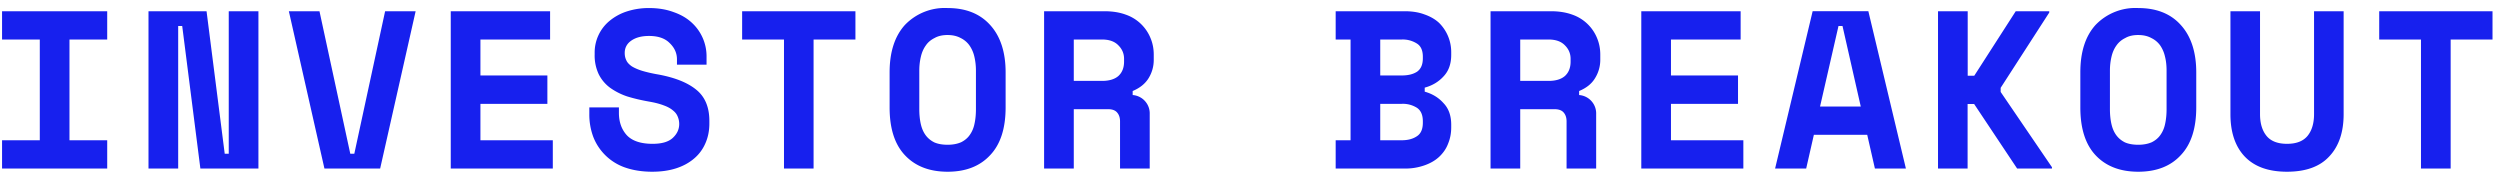 <svg width="267" height="19" viewBox="0 0 267 19" fill="none" xmlns="http://www.w3.org/2000/svg"><path d="M.22 1.2h11.23v3.02H7.42v10.76h4.03V18H.22v-3.02h4.03V4.22H.22V1.2ZM24 16.42h.43V1.2h3.17V18h-6.2L19.46 2.78h-.43V18h-3.17V1.2h6.2L24 16.42ZM30.86 1.2h3.26l3.29 15.22h.43L41.13 1.2h3.26L40.6 18h-5.95l-3.8-16.8Zm17.28 0h10.61v3.02h-7.44v3.84h7.15v3.03h-7.15v3.89h7.73V18h-10.9V1.2ZM72.3 6.34c0-.68-.27-1.26-.8-1.76-.5-.5-1.24-.74-2.18-.74-.8 0-1.43.17-1.9.5-.46.32-.7.76-.7 1.32 0 .3.06.56.18.8.1.22.3.43.57.62.29.18.66.34 1.1.48.47.14 1.05.28 1.76.4 1.76.33 3.1.86 4.03 1.62.93.75 1.4 1.86 1.4 3.33v.29c0 .78-.15 1.5-.44 2.14a4.38 4.38 0 0 1-1.2 1.6c-.53.45-1.17.8-1.92 1.04s-1.6.36-2.54.36c-1.1 0-2.08-.16-2.93-.46a5.61 5.61 0 0 1-3.36-3.24 6.79 6.79 0 0 1-.43-2.45v-.72h3.16v.58c0 1 .3 1.81.87 2.42.59.6 1.5.89 2.73.89.96 0 1.68-.2 2.14-.62.46-.42.7-.92.7-1.5 0-.26-.05-.52-.15-.76-.1-.26-.26-.48-.5-.67-.24-.21-.57-.4-.99-.55-.41-.16-.94-.3-1.58-.41-.85-.15-1.62-.33-2.33-.55a6.9 6.9 0 0 1-1.85-.94 4.03 4.03 0 0 1-1.2-1.44 4.69 4.69 0 0 1-.43-2.11v-.15a4.38 4.38 0 0 1 1.59-3.43 5.6 5.6 0 0 1 1.82-1 7.56 7.56 0 0 1 2.4-.37c1 0 1.87.15 2.64.44.77.27 1.4.64 1.92 1.12a4.87 4.87 0 0 1 1.58 3.62v.87H72.3v-.57Zm6.96-5.14h12.1v3.02h-4.47V18h-3.16V4.22h-4.47V1.2Zm15.75 6.53c0-2.18.55-3.87 1.64-5.07a5.89 5.89 0 0 1 4.56-1.8c1.93 0 3.44.6 4.53 1.8 1.1 1.2 1.66 2.9 1.66 5.07v3.74c0 2.24-.55 3.95-1.66 5.11-1.09 1.17-2.6 1.76-4.53 1.76-1.94 0-3.46-.59-4.56-1.76-1.1-1.16-1.64-2.87-1.64-5.1V7.72Zm6.2 7.73c.57 0 1.05-.1 1.44-.27.38-.19.7-.45.93-.79.24-.34.41-.74.5-1.2.1-.46.15-.98.15-1.54V7.54c0-.53-.06-1.03-.17-1.5a3.42 3.42 0 0 0-.53-1.2 2.5 2.5 0 0 0-.93-.78c-.39-.21-.85-.32-1.4-.32-.54 0-1 .1-1.39.32-.38.19-.7.45-.93.79-.24.33-.42.73-.53 1.2-.11.46-.17.96-.17 1.49v4.12c0 .56.05 1.08.15 1.54.1.46.26.86.5 1.2.24.34.55.6.94.8.38.17.86.26 1.44.26ZM122.79 18h-3.17v-5.04c0-.38-.1-.7-.31-.94-.2-.24-.52-.36-.98-.36h-3.65V18h-3.17V1.2h6.43c.87 0 1.63.12 2.28.36a4.41 4.41 0 0 1 2.64 2.47c.24.56.36 1.16.36 1.8v.58a3.7 3.7 0 0 1-.55 1.94c-.37.6-.94 1.05-1.7 1.37v.43a1.97 1.97 0 0 1 1.82 2.04V18Zm-8.11-9.36h3.02c.77 0 1.35-.18 1.75-.53.4-.37.6-.88.6-1.53v-.3c0-.55-.2-1.03-.6-1.43-.4-.42-.98-.63-1.75-.63h-3.02v4.42Zm27.97 6.34h1.59V4.22h-1.59V1.2h7.37c.8 0 1.5.11 2.11.34.63.22 1.15.52 1.56.9a4.38 4.38 0 0 1 1.3 3.12v.3c0 .96-.27 1.72-.82 2.3-.53.58-1.2.98-2.01 1.2v.43c.81.23 1.48.63 2.01 1.23.55.57.82 1.34.82 2.3v.29c0 .62-.11 1.2-.34 1.75-.2.53-.53 1-.96 1.4-.41.38-.93.68-1.56.9a6.1 6.1 0 0 1-2.11.34h-7.37v-3.02Zm4.75 0h2.3c.68 0 1.22-.15 1.64-.44.42-.28.62-.76.62-1.44v-.14c0-.67-.2-1.15-.62-1.44a2.81 2.81 0 0 0-1.63-.43h-2.3v3.89Zm0-6.92h2.3c.68 0 1.22-.13 1.64-.4.42-.3.62-.77.62-1.44v-.15c0-.67-.2-1.14-.62-1.41a2.81 2.81 0 0 0-1.63-.44h-2.3v3.84ZM170.47 18h-3.16v-5.04c0-.38-.1-.7-.31-.94-.2-.24-.53-.36-.99-.36h-3.65V18h-3.17V1.2h6.44c.86 0 1.62.12 2.28.36a4.41 4.41 0 0 1 2.64 2.47c.24.56.36 1.16.36 1.8v.58a3.7 3.7 0 0 1-.56 1.94c-.36.6-.93 1.05-1.7 1.37v.43a1.97 1.97 0 0 1 1.82 2.04V18Zm-8.1-9.36h3.02c.77 0 1.35-.18 1.75-.53.4-.37.6-.88.6-1.53v-.3c0-.55-.2-1.03-.6-1.43-.4-.42-.98-.63-1.75-.63h-3.03v4.42ZM175.3 1.2h10.6v3.02h-7.44v3.84h7.16v3.03h-7.16v3.89h7.73V18h-10.9V1.2Zm24.12 13.2h-5.7l-.82 3.6h-3.32l4.01-16.8h5.95l4.01 16.8h-3.31l-.82-3.6Zm-5.04-3.02h4.35l-1.95-8.6h-.43l-1.97 8.6ZM210.15 18h-3.17V1.2h3.17v6.89h.7l4.43-6.89h3.58v.14l-5.19 8.04v.44l5.48 8.04V18h-3.72l-4.59-6.89h-.7V18Zm12.03-10.27c0-2.18.54-3.87 1.63-5.07a5.89 5.89 0 0 1 4.56-1.8c1.93 0 3.45.6 4.53 1.8 1.1 1.2 1.66 2.9 1.66 5.07v3.74c0 2.24-.55 3.95-1.66 5.11-1.08 1.17-2.6 1.76-4.53 1.76-1.94 0-3.46-.59-4.56-1.76-1.09-1.16-1.63-2.87-1.63-5.1V7.72Zm6.19 7.73c.57 0 1.05-.1 1.44-.27.38-.19.7-.45.93-.79.24-.34.41-.74.5-1.2.1-.46.15-.98.15-1.54V7.54c0-.53-.05-1.03-.17-1.5a3.42 3.42 0 0 0-.52-1.2 2.5 2.5 0 0 0-.94-.78c-.38-.21-.85-.32-1.4-.32-.54 0-1 .1-1.38.32-.39.19-.7.45-.94.79-.24.33-.42.73-.53 1.2-.11.46-.17.96-.17 1.49v4.12c0 .56.05 1.08.15 1.54.1.46.26.86.5 1.2.24.34.55.6.94.8.38.17.86.26 1.44.26ZM250.3 1.2v11c0 1.91-.51 3.42-1.53 4.5-1.01 1.1-2.52 1.64-4.52 1.64-2 0-3.5-.55-4.53-1.64-1.01-1.08-1.51-2.59-1.51-4.5v-11h3.16v11c0 .98.24 1.76.7 2.32.46.56 1.2.84 2.18.84 1 0 1.72-.28 2.19-.84.46-.56.7-1.34.7-2.33V1.2h3.16Zm3.8 0h12.1v3.02h-4.47V18h-3.17V4.22h-4.46V1.2Z" fill="#1720EE"/></svg>